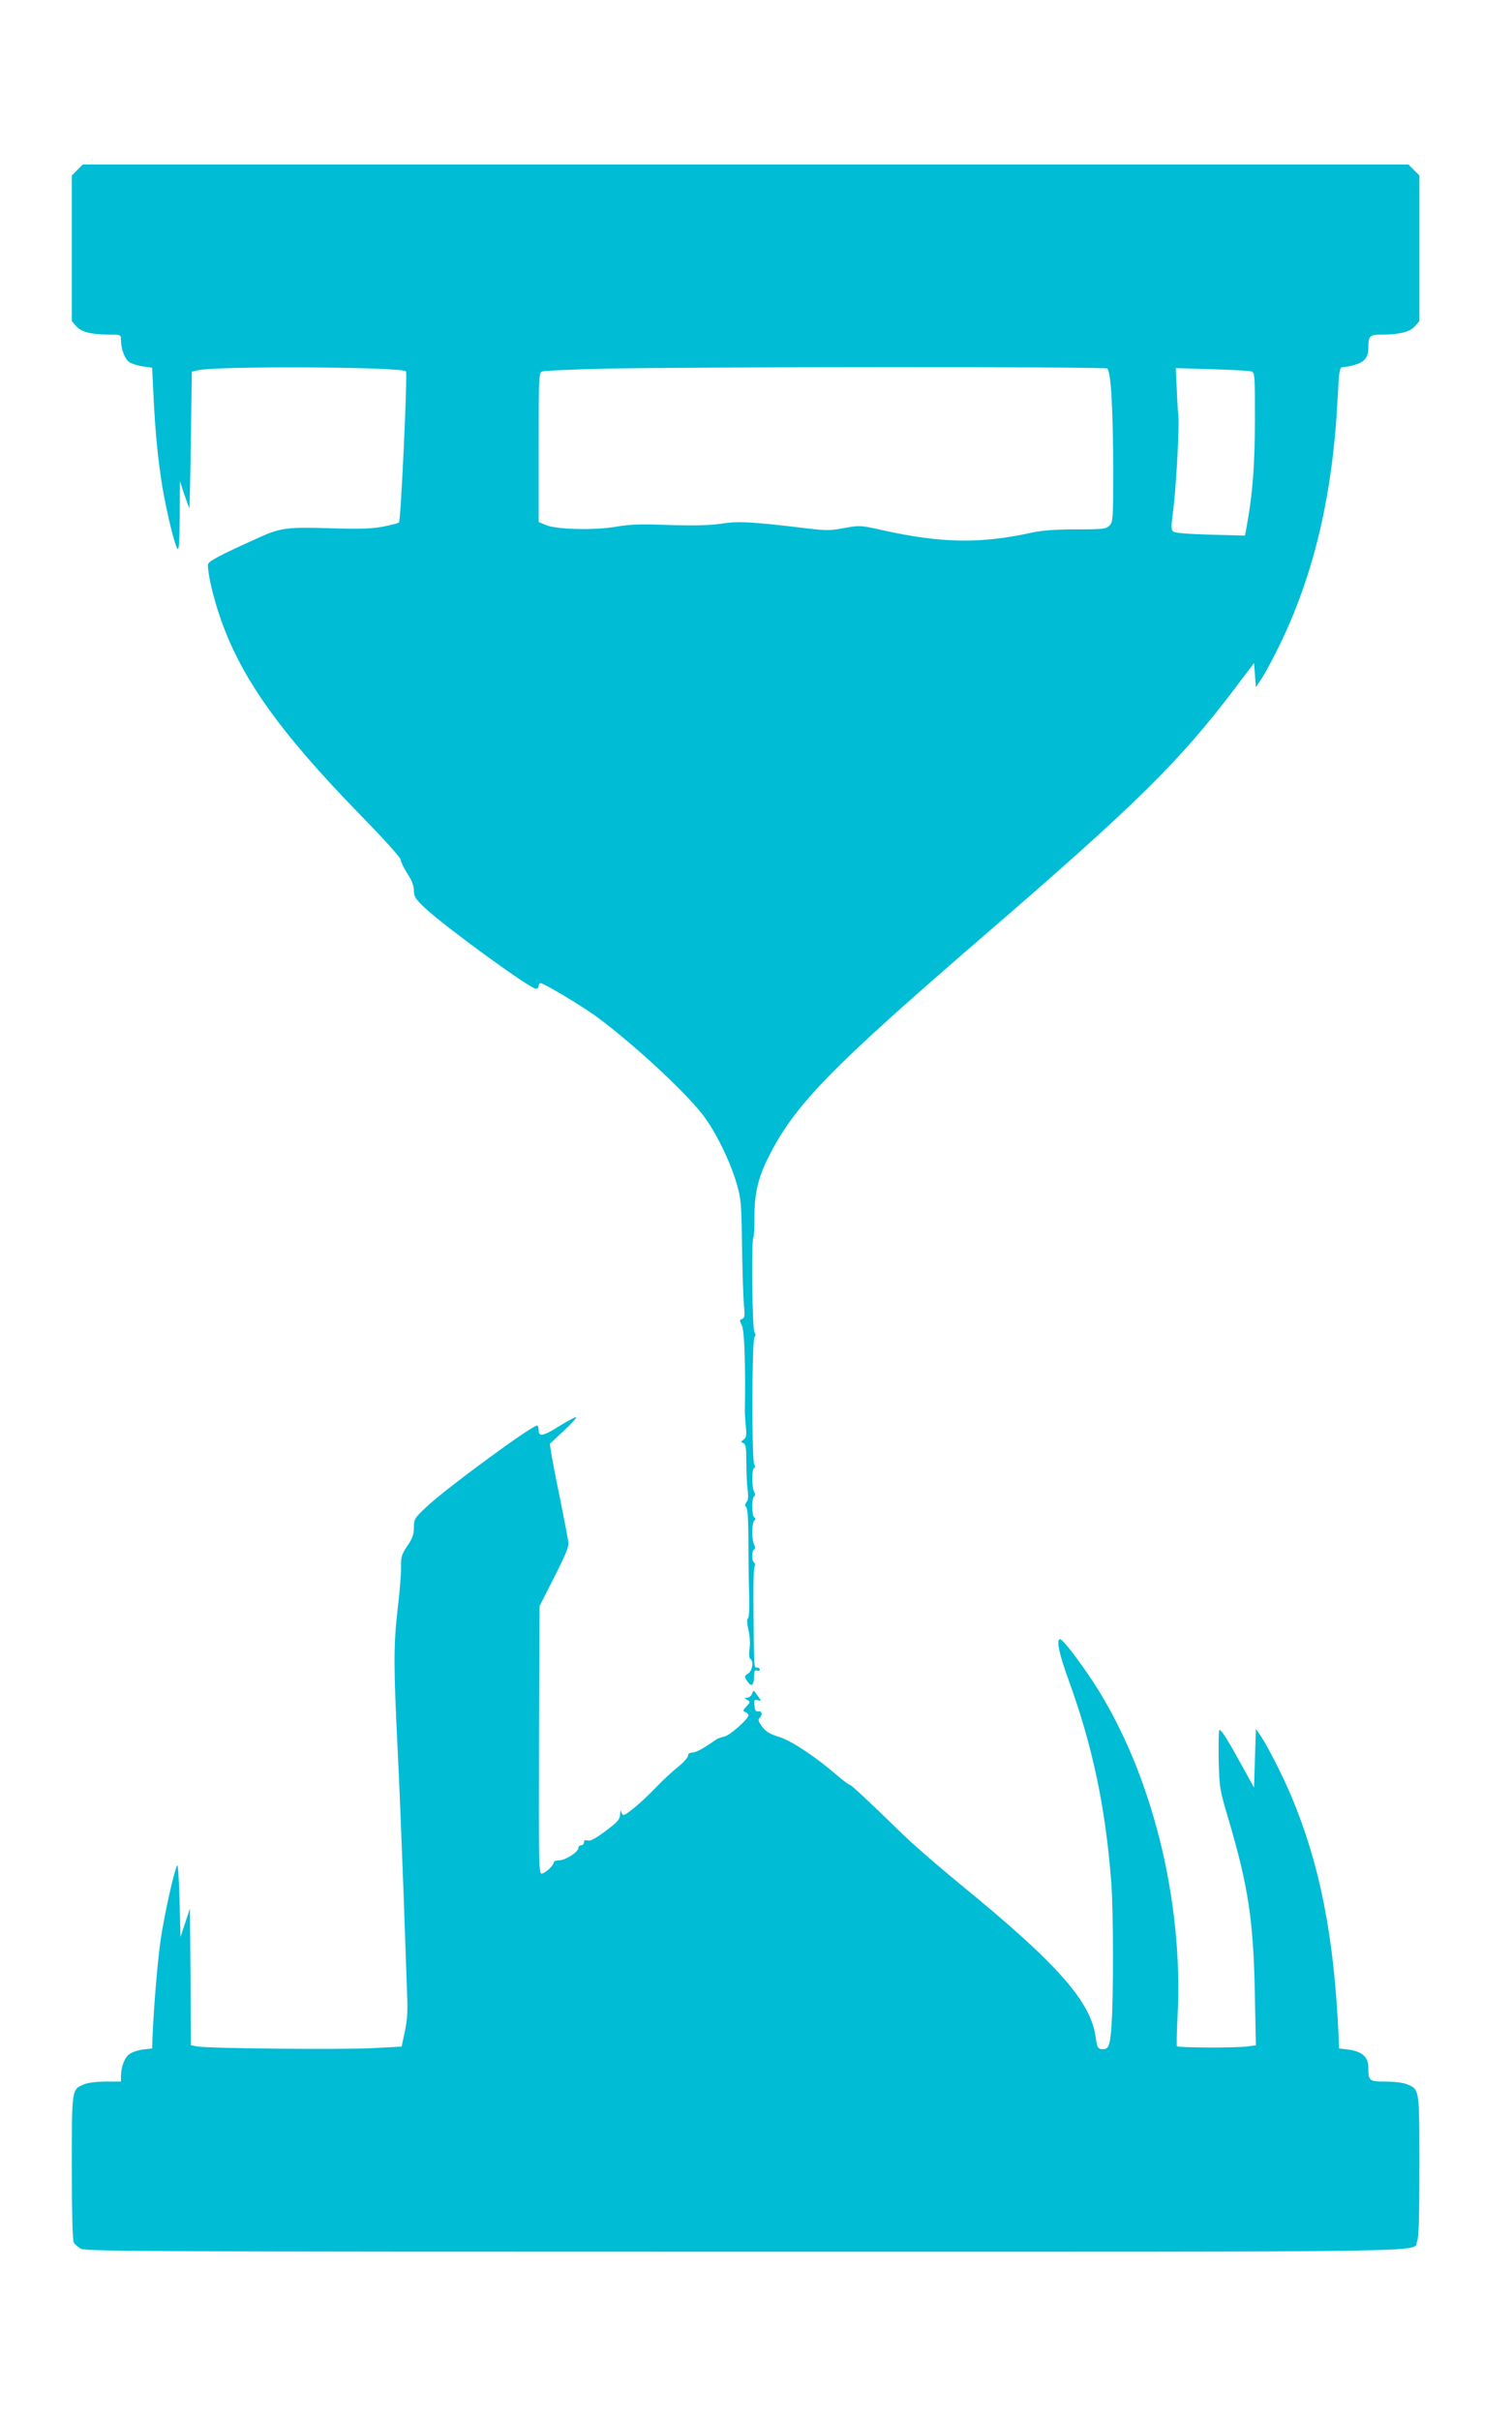 <?xml version="1.0" standalone="no"?>
<!DOCTYPE svg PUBLIC "-//W3C//DTD SVG 20010904//EN"
 "http://www.w3.org/TR/2001/REC-SVG-20010904/DTD/svg10.dtd">
<svg version="1.0" xmlns="http://www.w3.org/2000/svg"
 width="800pt" height="1280pt" viewBox="0 0 800 1280"
 preserveAspectRatio="xMidYMid meet">
<g transform="translate(0,1280) scale(0.1,-0.1)"
fill="#00bcd4" stroke="none">
<path d="M409 11901 l-29 -29 0 -386 0 -385 23 -26 c26 -31 78 -44 175 -45 61
0 62 0 62 -27 0 -49 20 -103 45 -119 13 -8 45 -19 72 -22 l48 -7 7 -145 c9
-197 25 -352 48 -491 24 -139 66 -309 80 -323 7 -7 10 50 11 175 l1 184 23
-70 c14 -38 26 -72 27 -75 1 -3 5 159 8 360 l5 364 35 8 c103 23 1074 18 1098
-6 9 -10 -27 -789 -37 -799 -5 -5 -44 -15 -87 -23 -60 -11 -127 -13 -279 -8
-222 7 -261 2 -370 -47 -218 -98 -275 -129 -275 -146 0 -50 25 -160 60 -264
107 -323 313 -615 748 -1061 117 -119 212 -225 212 -235 0 -10 16 -43 35 -73
24 -36 35 -66 35 -91 0 -32 8 -44 61 -94 113 -104 554 -425 585 -425 8 0 14 7
14 15 0 8 4 15 9 15 19 0 229 -126 306 -184 195 -145 466 -397 556 -516 64
-83 141 -240 175 -355 25 -85 27 -104 30 -335 2 -135 7 -275 10 -312 6 -57 4
-69 -9 -74 -15 -5 -15 -9 -2 -34 14 -27 20 -203 16 -457 0 -10 2 -44 5 -76 5
-48 3 -61 -11 -71 -16 -11 -16 -13 -2 -19 13 -5 16 -24 16 -104 0 -54 3 -119
7 -145 4 -33 3 -53 -6 -63 -9 -11 -10 -18 -1 -28 7 -9 11 -74 11 -183 0 -93 2
-221 4 -284 2 -69 -1 -118 -7 -121 -6 -5 -5 -25 3 -59 7 -30 10 -72 6 -100 -4
-29 -2 -51 4 -55 19 -11 11 -62 -12 -77 -21 -14 -21 -15 -3 -42 21 -32 35 -20
35 31 0 25 4 31 15 27 8 -4 15 -1 15 5 0 6 -6 11 -14 11 -17 0 -16 -14 -19
280 -2 129 0 243 5 252 5 10 4 19 -2 23 -13 8 -13 62 0 70 7 4 7 12 0 25 -13
25 -13 113 1 127 8 8 8 13 0 17 -14 9 -15 103 -1 111 7 4 7 12 0 25 -13 25
-13 117 0 125 7 4 8 11 1 18 -14 17 -13 657 1 674 7 9 7 17 0 26 -12 14 -17
489 -6 500 3 3 6 52 6 109 -1 128 21 218 84 337 138 266 330 461 1122 1145
816 704 1039 924 1336 1315 l101 134 5 -64 5 -64 33 50 c18 28 59 104 91 170
184 377 284 802 309 1320 6 122 10 150 22 152 107 14 140 38 140 102 0 66 5
71 74 71 95 1 147 15 173 45 l23 26 0 385 0 386 -29 29 -29 29 -3507 0 -3507
0 -29 -29z m5449 -1050 c20 -12 31 -210 32 -533 0 -265 -1 -279 -20 -298 -18
-18 -33 -20 -177 -20 -106 0 -181 -6 -228 -16 -274 -61 -484 -58 -797 12 -116
26 -120 26 -201 11 -73 -14 -97 -14 -203 -1 -292 35 -358 38 -448 24 -62 -9
-138 -11 -274 -7 -152 6 -207 4 -283 -9 -116 -20 -314 -15 -371 9 l-38 16 0
394 c0 367 1 395 18 402 9 4 159 11 332 15 464 10 2643 11 2658 1z m765 -16
c16 -7 17 -28 17 -254 -1 -235 -11 -379 -40 -545 l-13 -69 -183 5 c-114 3
-188 9 -196 16 -12 9 -12 27 -1 109 16 121 33 438 28 501 -3 26 -7 94 -9 151
l-5 104 192 -6 c106 -3 200 -8 210 -12z"/>
<path d="M2964 5260 c-90 -57 -114 -62 -114 -25 0 14 -4 25 -8 25 -29 0 -484
-334 -583 -428 -66 -62 -69 -66 -69 -111 0 -36 -7 -57 -35 -98 -30 -45 -34
-58 -33 -110 1 -32 -7 -132 -18 -223 -22 -192 -22 -301 0 -745 9 -176 22 -513
31 -750 8 -236 17 -482 19 -545 4 -86 1 -135 -12 -195 l-17 -80 -150 -8 c-159
-9 -880 -2 -933 9 l-32 6 -2 362 -3 361 -25 -75 -25 -75 -5 195 c-3 107 -8
190 -12 184 -16 -24 -69 -264 -88 -394 -17 -121 -36 -348 -43 -515 l-2 -60
-46 -5 c-25 -3 -57 -13 -72 -23 -27 -17 -47 -69 -47 -119 l0 -28 -80 0 c-46 0
-95 -6 -114 -14 -67 -28 -66 -19 -66 -439 0 -240 4 -385 10 -398 6 -10 24 -26
40 -34 26 -13 425 -15 3515 -15 3795 0 3526 -4 3553 55 9 19 12 131 12 398 0
413 1 405 -66 433 -19 8 -67 14 -113 14 -86 0 -91 3 -91 73 0 58 -33 87 -110
97 l-45 5 -2 55 c-23 533 -99 921 -253 1285 -45 107 -129 271 -164 320 l-21
30 -5 -155 -5 -155 -69 125 c-73 133 -103 180 -114 180 -4 0 -5 -70 -4 -156 4
-153 5 -159 53 -320 102 -346 130 -526 138 -900 l6 -292 -44 -6 c-63 -9 -369
-7 -374 1 -2 5 -1 71 3 148 35 621 -137 1306 -446 1779 -76 115 -161 226 -175
226 -22 0 -5 -80 46 -219 126 -347 195 -673 225 -1071 11 -155 12 -594 1 -753
-8 -113 -15 -130 -56 -125 -16 3 -21 13 -27 58 -24 191 -199 390 -713 810
-110 90 -245 207 -300 260 -206 200 -282 270 -289 270 -5 0 -34 22 -65 48
-115 100 -244 185 -309 205 -48 15 -69 27 -89 54 -20 26 -23 37 -15 45 18 18
14 39 -5 36 -14 -2 -19 5 -21 31 -3 30 -1 33 17 28 21 -5 21 -5 -1 25 -21 30
-22 30 -29 9 -5 -11 -16 -21 -26 -21 -17 -1 -17 -1 0 -11 18 -10 18 -12 -4
-35 -19 -21 -20 -24 -5 -30 9 -3 16 -11 16 -17 0 -19 -98 -106 -127 -112 -15
-4 -33 -9 -39 -13 -6 -4 -32 -22 -59 -39 -27 -18 -59 -33 -72 -33 -15 0 -23
-6 -23 -17 -1 -10 -24 -36 -52 -58 -28 -22 -83 -73 -122 -114 -70 -72 -151
-141 -167 -141 -4 0 -10 8 -12 18 -3 9 -5 3 -6 -14 -1 -27 -12 -40 -76 -88
-55 -41 -81 -55 -95 -51 -14 4 -20 2 -20 -9 0 -9 -7 -16 -15 -16 -8 0 -15 -7
-15 -15 0 -21 -70 -65 -102 -65 -16 0 -28 -5 -28 -10 0 -17 -47 -60 -65 -60
-14 0 -15 70 -13 708 l3 707 78 154 c61 120 78 161 74 185 -2 17 -22 121 -44
231 -23 110 -44 220 -47 244 l-7 44 73 68 c40 37 70 70 67 73 -3 3 -41 -17
-85 -44z"/>
</g>
</svg>
